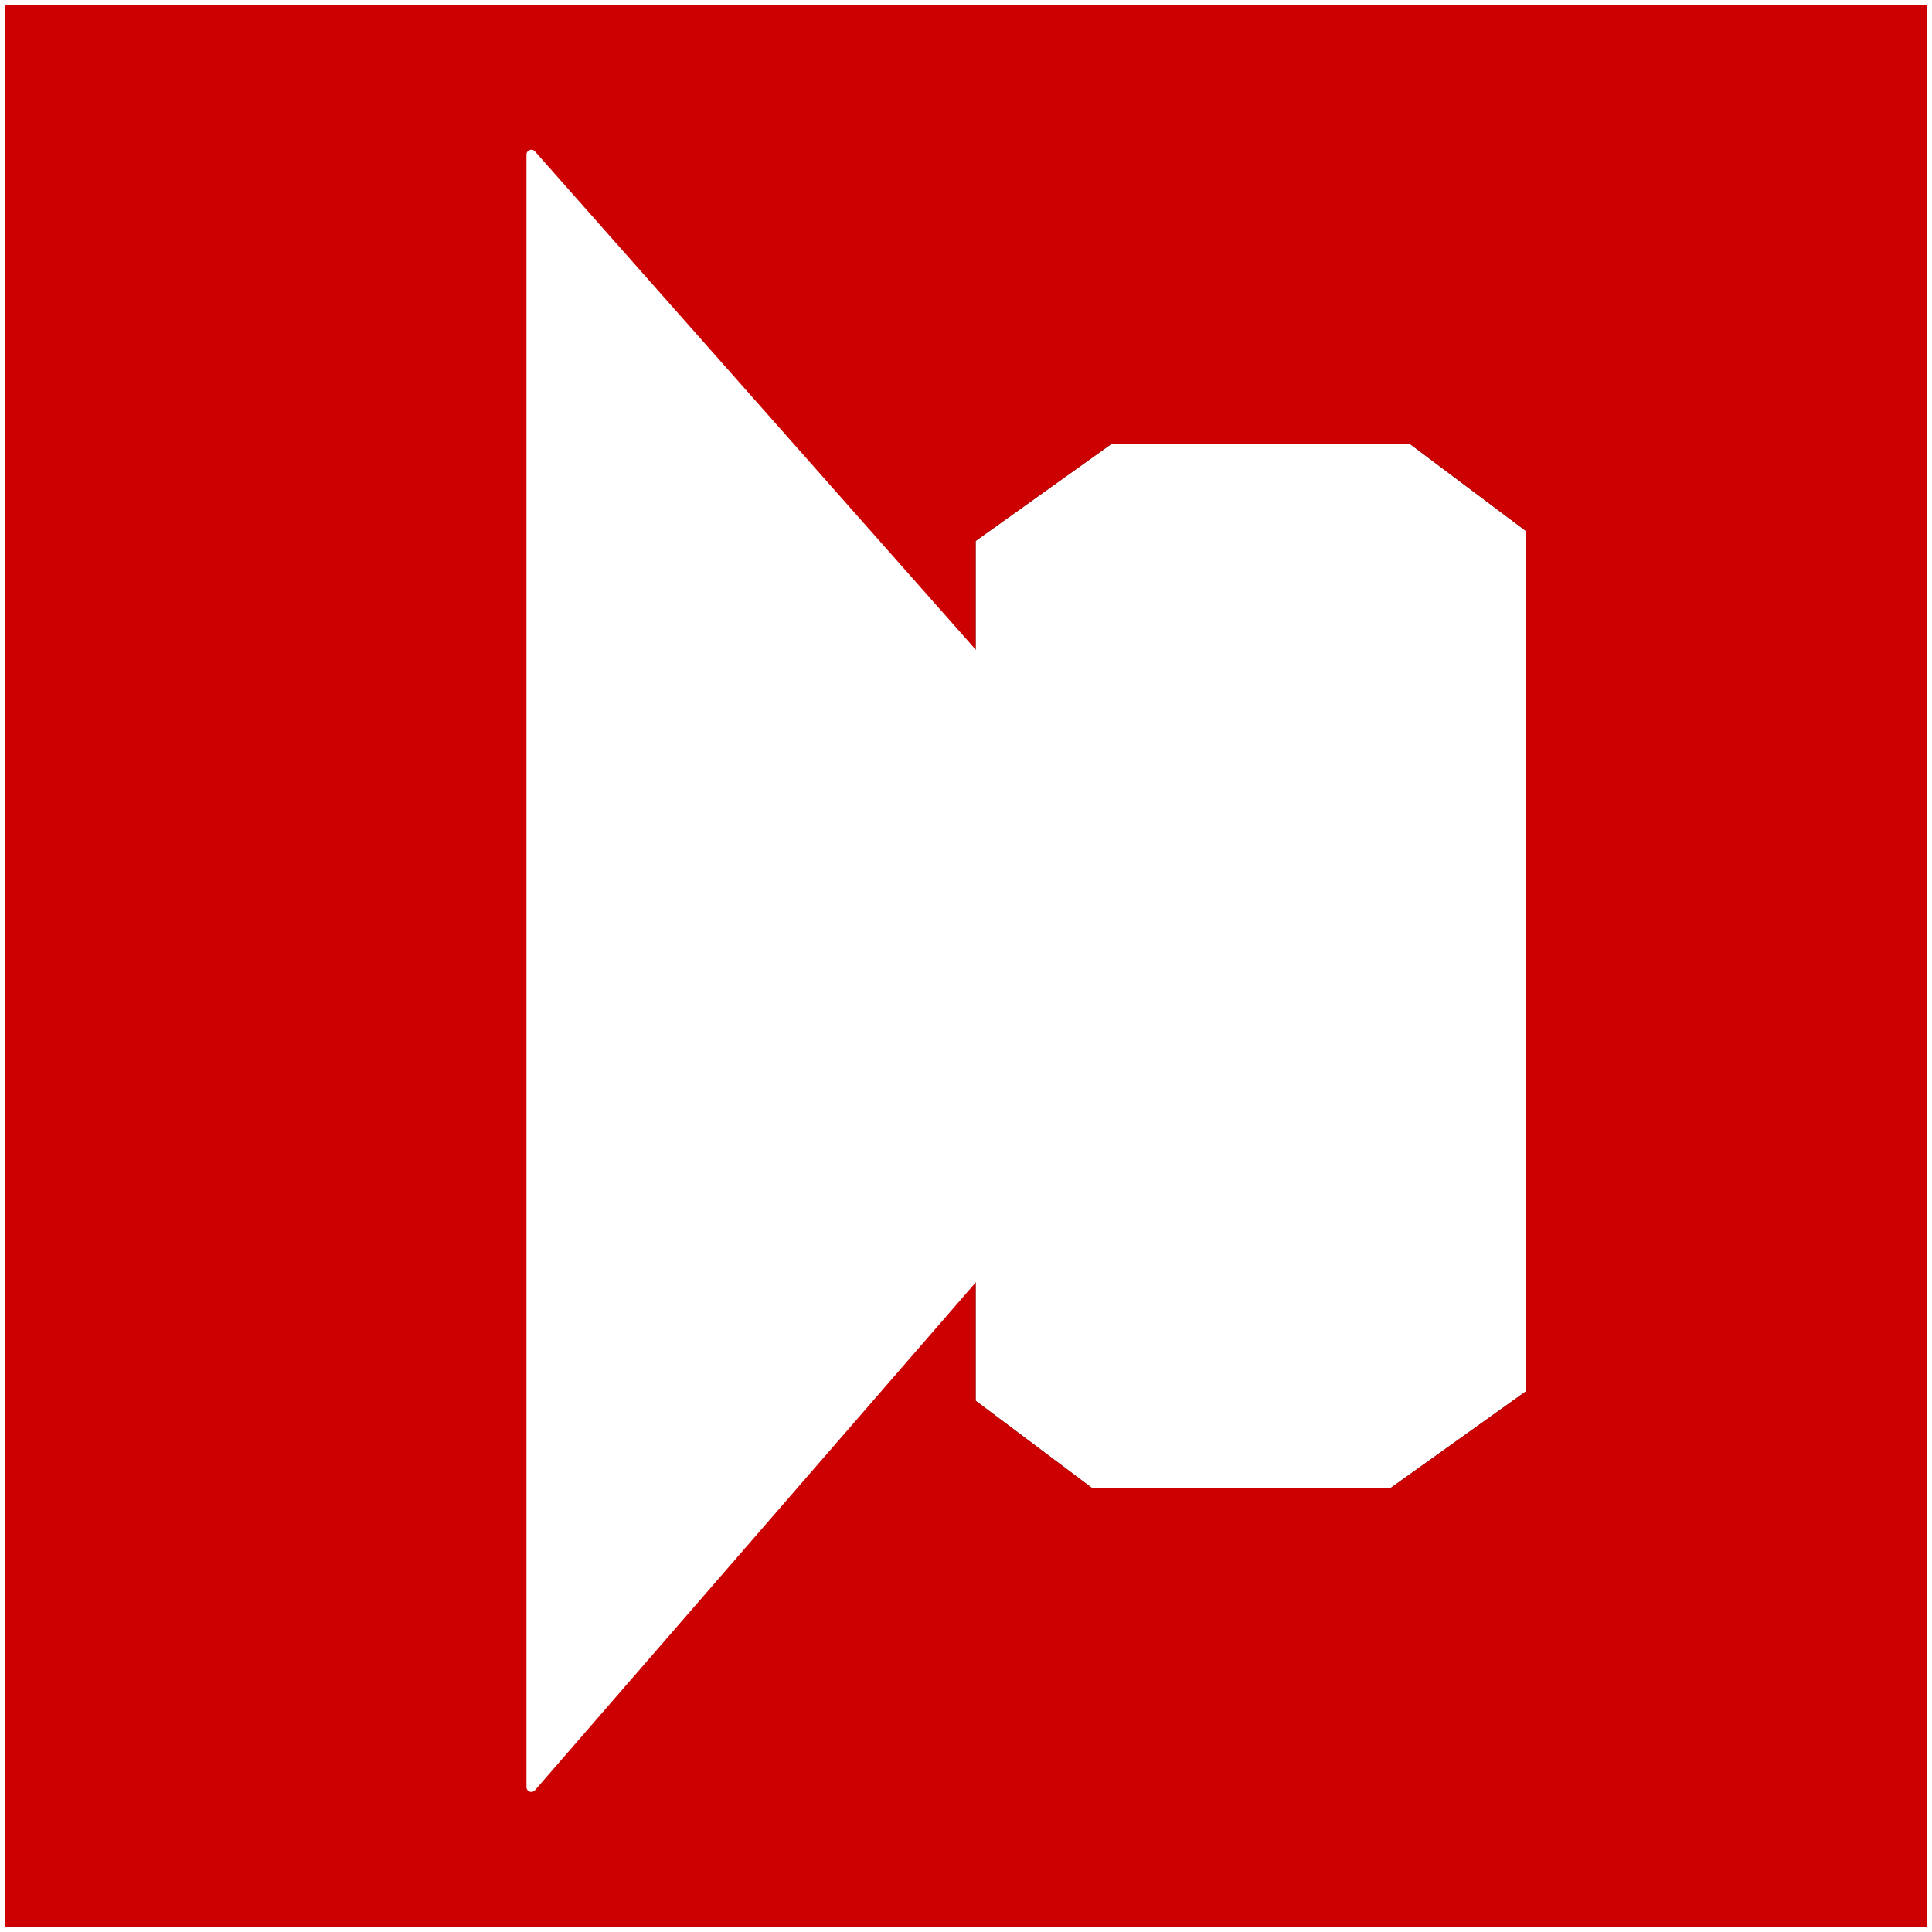 <?xml version="1.0" encoding="UTF-8" standalone="no"?>
<svg xmlns:xlink="http://www.w3.org/1999/xlink" height="10.0px" width="10.0px" xmlns="http://www.w3.org/2000/svg">
  <rect width="100%" height="100%" fill="#333333" stroke="none"/>
  <g transform="matrix(1.0, 0.0, 0.0, 1.0, 5.0, 5.0)">
    <path d="M0.05 -1.6 L0.05 -2.2 0.75 -2.7 2.3 -2.7 2.9 -2.25 2.9 2.2 2.2 2.7 0.65 2.7 0.05 2.25 0.05 1.6 1.5 -0.05 0.05 -1.6 1.5 -0.05 0.05 1.6 -2.25 4.25 -2.25 -1.9 -2.25 -4.2 0.05 -1.6" fill="#ffffff" fill-rule="evenodd" stroke="none"/>
    <path d="M0.05 1.6 L0.05 2.25 0.65 2.7 2.2 2.7 2.9 2.2 2.9 -2.25 2.3 -2.7 0.75 -2.7 0.05 -2.2 0.05 -1.6 -2.25 -4.2 -2.25 -1.9 -2.25 4.25 0.05 1.6 M5.0 5.0 L-5.0 5.0 -5.0 -5.0 5.0 -5.0 5.0 5.0" fill="#cc0000" fill-rule="evenodd" stroke="none"/>
    <path d="M0.05 -1.6 L1.5 -0.05 0.05 1.6 -2.25 4.25 -2.25 -1.9 -2.25 -4.2 0.05 -1.6 M5.0 5.0 L-5.0 5.0 -5.0 -5.0 5.0 -5.0 5.0 5.0" fill="none" stroke="#ffffff" stroke-linecap="round" stroke-linejoin="round" stroke-width="0.05"/>
  </g>
</svg>
